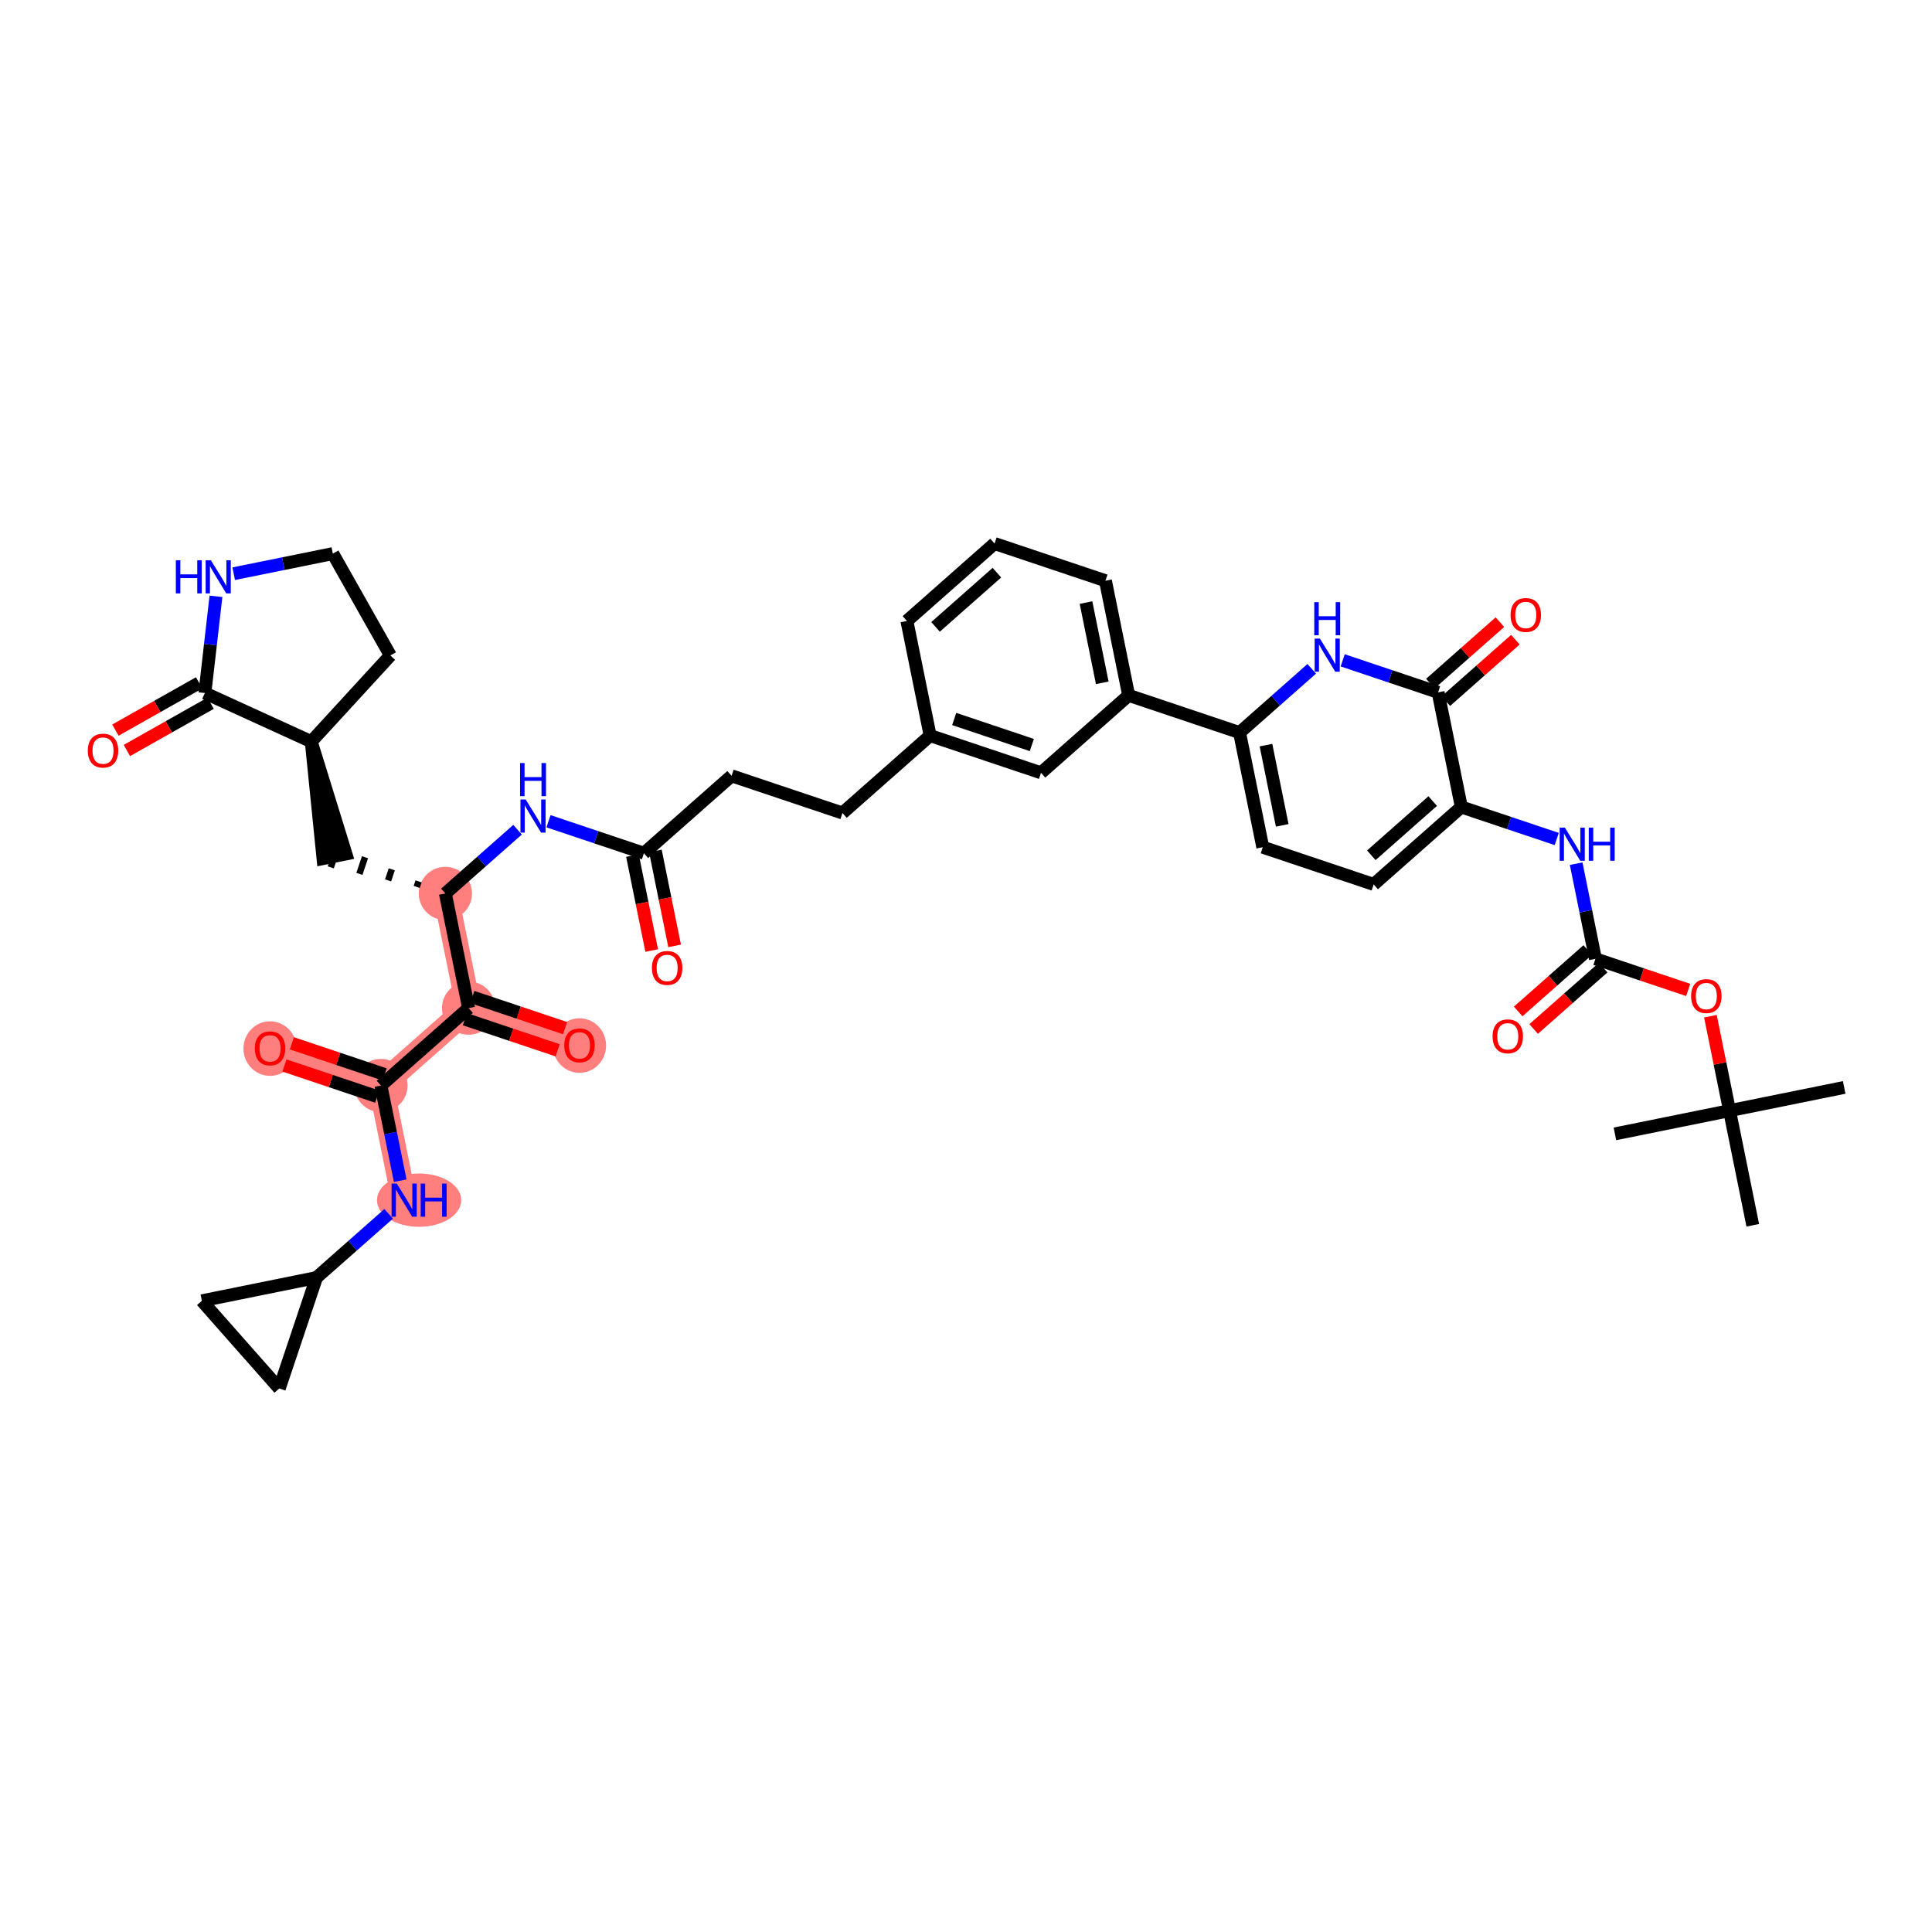 <?xml version='1.0' encoding='iso-8859-1'?>
<svg version='1.1' baseProfile='full'
              xmlns='http://www.w3.org/2000/svg'
                      xmlns:rdkit='http://www.rdkit.org/xml'
                      xmlns:xlink='http://www.w3.org/1999/xlink'
                  xml:space='preserve'
width='300px' height='300px' viewBox='0 0 300 300'>
<!-- END OF HEADER -->
<rect style='opacity:1.0;fill:#FFFFFF;stroke:none' width='300' height='300' x='0' y='0'> </rect>
<rect style='opacity:1.0;fill:#FFFFFF;stroke:none' width='300' height='300' x='0' y='0'> </rect>
<path d='M 69.156,138.737 L 72.762,156.537' style='fill:none;fill-rule:evenodd;stroke:#FF7F7F;stroke-width:3.9px;stroke-linecap:butt;stroke-linejoin:miter;stroke-opacity:1' />
<path d='M 72.762,156.537 L 89.981,162.314' style='fill:none;fill-rule:evenodd;stroke:#FF7F7F;stroke-width:3.9px;stroke-linecap:butt;stroke-linejoin:miter;stroke-opacity:1' />
<path d='M 72.762,156.537 L 59.15,168.56' style='fill:none;fill-rule:evenodd;stroke:#FF7F7F;stroke-width:3.9px;stroke-linecap:butt;stroke-linejoin:miter;stroke-opacity:1' />
<path d='M 59.15,168.56 L 41.932,162.782' style='fill:none;fill-rule:evenodd;stroke:#FF7F7F;stroke-width:3.9px;stroke-linecap:butt;stroke-linejoin:miter;stroke-opacity:1' />
<path d='M 59.15,168.56 L 62.756,186.36' style='fill:none;fill-rule:evenodd;stroke:#FF7F7F;stroke-width:3.9px;stroke-linecap:butt;stroke-linejoin:miter;stroke-opacity:1' />
<ellipse cx='69.156' cy='138.737' rx='3.632' ry='3.632'  style='fill:#FF7F7F;fill-rule:evenodd;stroke:#FF7F7F;stroke-width:1.0px;stroke-linecap:butt;stroke-linejoin:miter;stroke-opacity:1' />
<ellipse cx='72.762' cy='156.537' rx='3.632' ry='3.632'  style='fill:#FF7F7F;fill-rule:evenodd;stroke:#FF7F7F;stroke-width:1.0px;stroke-linecap:butt;stroke-linejoin:miter;stroke-opacity:1' />
<ellipse cx='89.981' cy='162.354' rx='3.632' ry='3.735'  style='fill:#FF7F7F;fill-rule:evenodd;stroke:#FF7F7F;stroke-width:1.0px;stroke-linecap:butt;stroke-linejoin:miter;stroke-opacity:1' />
<ellipse cx='59.15' cy='168.56' rx='3.632' ry='3.632'  style='fill:#FF7F7F;fill-rule:evenodd;stroke:#FF7F7F;stroke-width:1.0px;stroke-linecap:butt;stroke-linejoin:miter;stroke-opacity:1' />
<ellipse cx='41.932' cy='162.822' rx='3.632' ry='3.735'  style='fill:#FF7F7F;fill-rule:evenodd;stroke:#FF7F7F;stroke-width:1.0px;stroke-linecap:butt;stroke-linejoin:miter;stroke-opacity:1' />
<ellipse cx='65.077' cy='186.36' rx='6.041' ry='3.637'  style='fill:#FF7F7F;fill-rule:evenodd;stroke:#FF7F7F;stroke-width:1.0px;stroke-linecap:butt;stroke-linejoin:miter;stroke-opacity:1' />
<path class='bond-0 atom-0 atom-1' d='M 286.364,168.856 L 268.564,172.462' style='fill:none;fill-rule:evenodd;stroke:#000000;stroke-width:2.0px;stroke-linecap:butt;stroke-linejoin:miter;stroke-opacity:1' />
<path class='bond-1 atom-1 atom-2' d='M 268.564,172.462 L 250.764,176.068' style='fill:none;fill-rule:evenodd;stroke:#000000;stroke-width:2.0px;stroke-linecap:butt;stroke-linejoin:miter;stroke-opacity:1' />
<path class='bond-2 atom-1 atom-3' d='M 268.564,172.462 L 272.17,190.262' style='fill:none;fill-rule:evenodd;stroke:#000000;stroke-width:2.0px;stroke-linecap:butt;stroke-linejoin:miter;stroke-opacity:1' />
<path class='bond-3 atom-1 atom-4' d='M 268.564,172.462 L 267.078,165.13' style='fill:none;fill-rule:evenodd;stroke:#000000;stroke-width:2.0px;stroke-linecap:butt;stroke-linejoin:miter;stroke-opacity:1' />
<path class='bond-3 atom-1 atom-4' d='M 267.078,165.13 L 265.593,157.797' style='fill:none;fill-rule:evenodd;stroke:#FF0000;stroke-width:2.0px;stroke-linecap:butt;stroke-linejoin:miter;stroke-opacity:1' />
<path class='bond-4 atom-4 atom-5' d='M 262.143,153.718 L 254.941,151.301' style='fill:none;fill-rule:evenodd;stroke:#FF0000;stroke-width:2.0px;stroke-linecap:butt;stroke-linejoin:miter;stroke-opacity:1' />
<path class='bond-4 atom-4 atom-5' d='M 254.941,151.301 L 247.739,148.885' style='fill:none;fill-rule:evenodd;stroke:#000000;stroke-width:2.0px;stroke-linecap:butt;stroke-linejoin:miter;stroke-opacity:1' />
<path class='bond-5 atom-5 atom-6' d='M 246.537,147.524 L 241.138,152.292' style='fill:none;fill-rule:evenodd;stroke:#000000;stroke-width:2.0px;stroke-linecap:butt;stroke-linejoin:miter;stroke-opacity:1' />
<path class='bond-5 atom-5 atom-6' d='M 241.138,152.292 L 235.74,157.06' style='fill:none;fill-rule:evenodd;stroke:#FF0000;stroke-width:2.0px;stroke-linecap:butt;stroke-linejoin:miter;stroke-opacity:1' />
<path class='bond-5 atom-5 atom-6' d='M 248.942,150.246 L 243.543,155.014' style='fill:none;fill-rule:evenodd;stroke:#000000;stroke-width:2.0px;stroke-linecap:butt;stroke-linejoin:miter;stroke-opacity:1' />
<path class='bond-5 atom-5 atom-6' d='M 243.543,155.014 L 238.144,159.783' style='fill:none;fill-rule:evenodd;stroke:#FF0000;stroke-width:2.0px;stroke-linecap:butt;stroke-linejoin:miter;stroke-opacity:1' />
<path class='bond-6 atom-5 atom-7' d='M 247.739,148.885 L 246.243,141.498' style='fill:none;fill-rule:evenodd;stroke:#000000;stroke-width:2.0px;stroke-linecap:butt;stroke-linejoin:miter;stroke-opacity:1' />
<path class='bond-6 atom-5 atom-7' d='M 246.243,141.498 L 244.746,134.111' style='fill:none;fill-rule:evenodd;stroke:#0000FF;stroke-width:2.0px;stroke-linecap:butt;stroke-linejoin:miter;stroke-opacity:1' />
<path class='bond-7 atom-7 atom-8' d='M 241.729,130.278 L 234.322,127.793' style='fill:none;fill-rule:evenodd;stroke:#0000FF;stroke-width:2.0px;stroke-linecap:butt;stroke-linejoin:miter;stroke-opacity:1' />
<path class='bond-7 atom-7 atom-8' d='M 234.322,127.793 L 226.915,125.308' style='fill:none;fill-rule:evenodd;stroke:#000000;stroke-width:2.0px;stroke-linecap:butt;stroke-linejoin:miter;stroke-opacity:1' />
<path class='bond-8 atom-8 atom-9' d='M 226.915,125.308 L 213.303,137.331' style='fill:none;fill-rule:evenodd;stroke:#000000;stroke-width:2.0px;stroke-linecap:butt;stroke-linejoin:miter;stroke-opacity:1' />
<path class='bond-8 atom-8 atom-9' d='M 222.469,124.389 L 212.94,132.805' style='fill:none;fill-rule:evenodd;stroke:#000000;stroke-width:2.0px;stroke-linecap:butt;stroke-linejoin:miter;stroke-opacity:1' />
<path class='bond-41 atom-40 atom-8' d='M 223.309,107.508 L 226.915,125.308' style='fill:none;fill-rule:evenodd;stroke:#000000;stroke-width:2.0px;stroke-linecap:butt;stroke-linejoin:miter;stroke-opacity:1' />
<path class='bond-9 atom-9 atom-10' d='M 213.303,137.331 L 196.084,131.554' style='fill:none;fill-rule:evenodd;stroke:#000000;stroke-width:2.0px;stroke-linecap:butt;stroke-linejoin:miter;stroke-opacity:1' />
<path class='bond-10 atom-10 atom-11' d='M 196.084,131.554 L 192.479,113.754' style='fill:none;fill-rule:evenodd;stroke:#000000;stroke-width:2.0px;stroke-linecap:butt;stroke-linejoin:miter;stroke-opacity:1' />
<path class='bond-10 atom-10 atom-11' d='M 199.104,128.162 L 196.579,115.702' style='fill:none;fill-rule:evenodd;stroke:#000000;stroke-width:2.0px;stroke-linecap:butt;stroke-linejoin:miter;stroke-opacity:1' />
<path class='bond-11 atom-11 atom-12' d='M 192.479,113.754 L 175.26,107.976' style='fill:none;fill-rule:evenodd;stroke:#000000;stroke-width:2.0px;stroke-linecap:butt;stroke-linejoin:miter;stroke-opacity:1' />
<path class='bond-38 atom-11 atom-39' d='M 192.479,113.754 L 198.082,108.804' style='fill:none;fill-rule:evenodd;stroke:#000000;stroke-width:2.0px;stroke-linecap:butt;stroke-linejoin:miter;stroke-opacity:1' />
<path class='bond-38 atom-11 atom-39' d='M 198.082,108.804 L 203.686,103.854' style='fill:none;fill-rule:evenodd;stroke:#0000FF;stroke-width:2.0px;stroke-linecap:butt;stroke-linejoin:miter;stroke-opacity:1' />
<path class='bond-12 atom-12 atom-13' d='M 175.26,107.976 L 171.654,90.176' style='fill:none;fill-rule:evenodd;stroke:#000000;stroke-width:2.0px;stroke-linecap:butt;stroke-linejoin:miter;stroke-opacity:1' />
<path class='bond-12 atom-12 atom-13' d='M 171.159,106.028 L 168.635,93.568' style='fill:none;fill-rule:evenodd;stroke:#000000;stroke-width:2.0px;stroke-linecap:butt;stroke-linejoin:miter;stroke-opacity:1' />
<path class='bond-42 atom-38 atom-12' d='M 161.648,119.999 L 175.26,107.976' style='fill:none;fill-rule:evenodd;stroke:#000000;stroke-width:2.0px;stroke-linecap:butt;stroke-linejoin:miter;stroke-opacity:1' />
<path class='bond-13 atom-13 atom-14' d='M 171.654,90.176 L 154.436,84.399' style='fill:none;fill-rule:evenodd;stroke:#000000;stroke-width:2.0px;stroke-linecap:butt;stroke-linejoin:miter;stroke-opacity:1' />
<path class='bond-14 atom-14 atom-15' d='M 154.436,84.399 L 140.824,96.422' style='fill:none;fill-rule:evenodd;stroke:#000000;stroke-width:2.0px;stroke-linecap:butt;stroke-linejoin:miter;stroke-opacity:1' />
<path class='bond-14 atom-14 atom-15' d='M 154.799,88.925 L 145.27,97.341' style='fill:none;fill-rule:evenodd;stroke:#000000;stroke-width:2.0px;stroke-linecap:butt;stroke-linejoin:miter;stroke-opacity:1' />
<path class='bond-15 atom-15 atom-16' d='M 140.824,96.422 L 144.43,114.222' style='fill:none;fill-rule:evenodd;stroke:#000000;stroke-width:2.0px;stroke-linecap:butt;stroke-linejoin:miter;stroke-opacity:1' />
<path class='bond-16 atom-16 atom-17' d='M 144.43,114.222 L 130.817,126.245' style='fill:none;fill-rule:evenodd;stroke:#000000;stroke-width:2.0px;stroke-linecap:butt;stroke-linejoin:miter;stroke-opacity:1' />
<path class='bond-37 atom-16 atom-38' d='M 144.43,114.222 L 161.648,119.999' style='fill:none;fill-rule:evenodd;stroke:#000000;stroke-width:2.0px;stroke-linecap:butt;stroke-linejoin:miter;stroke-opacity:1' />
<path class='bond-37 atom-16 atom-38' d='M 148.168,111.645 L 160.221,115.689' style='fill:none;fill-rule:evenodd;stroke:#000000;stroke-width:2.0px;stroke-linecap:butt;stroke-linejoin:miter;stroke-opacity:1' />
<path class='bond-17 atom-17 atom-18' d='M 130.817,126.245 L 113.599,120.468' style='fill:none;fill-rule:evenodd;stroke:#000000;stroke-width:2.0px;stroke-linecap:butt;stroke-linejoin:miter;stroke-opacity:1' />
<path class='bond-18 atom-18 atom-19' d='M 113.599,120.468 L 99.987,132.491' style='fill:none;fill-rule:evenodd;stroke:#000000;stroke-width:2.0px;stroke-linecap:butt;stroke-linejoin:miter;stroke-opacity:1' />
<path class='bond-19 atom-19 atom-20' d='M 98.207,132.851 L 99.7,140.224' style='fill:none;fill-rule:evenodd;stroke:#000000;stroke-width:2.0px;stroke-linecap:butt;stroke-linejoin:miter;stroke-opacity:1' />
<path class='bond-19 atom-19 atom-20' d='M 99.7,140.224 L 101.194,147.597' style='fill:none;fill-rule:evenodd;stroke:#FF0000;stroke-width:2.0px;stroke-linecap:butt;stroke-linejoin:miter;stroke-opacity:1' />
<path class='bond-19 atom-19 atom-20' d='M 101.767,132.13 L 103.26,139.503' style='fill:none;fill-rule:evenodd;stroke:#000000;stroke-width:2.0px;stroke-linecap:butt;stroke-linejoin:miter;stroke-opacity:1' />
<path class='bond-19 atom-19 atom-20' d='M 103.26,139.503 L 104.754,146.875' style='fill:none;fill-rule:evenodd;stroke:#FF0000;stroke-width:2.0px;stroke-linecap:butt;stroke-linejoin:miter;stroke-opacity:1' />
<path class='bond-20 atom-19 atom-21' d='M 99.987,132.491 L 92.58,130.006' style='fill:none;fill-rule:evenodd;stroke:#000000;stroke-width:2.0px;stroke-linecap:butt;stroke-linejoin:miter;stroke-opacity:1' />
<path class='bond-20 atom-19 atom-21' d='M 92.58,130.006 L 85.173,127.521' style='fill:none;fill-rule:evenodd;stroke:#0000FF;stroke-width:2.0px;stroke-linecap:butt;stroke-linejoin:miter;stroke-opacity:1' />
<path class='bond-21 atom-21 atom-22' d='M 80.364,128.838 L 74.76,133.787' style='fill:none;fill-rule:evenodd;stroke:#0000FF;stroke-width:2.0px;stroke-linecap:butt;stroke-linejoin:miter;stroke-opacity:1' />
<path class='bond-21 atom-21 atom-22' d='M 74.76,133.787 L 69.156,138.737' style='fill:none;fill-rule:evenodd;stroke:#000000;stroke-width:2.0px;stroke-linecap:butt;stroke-linejoin:miter;stroke-opacity:1' />
<path class='bond-22 atom-22 atom-23' d='M 64.996,136.862 L 64.707,137.723' style='fill:none;fill-rule:evenodd;stroke:#000000;stroke-width:1.0px;stroke-linecap:butt;stroke-linejoin:miter;stroke-opacity:1' />
<path class='bond-22 atom-22 atom-23' d='M 60.836,134.987 L 60.258,136.709' style='fill:none;fill-rule:evenodd;stroke:#000000;stroke-width:1.0px;stroke-linecap:butt;stroke-linejoin:miter;stroke-opacity:1' />
<path class='bond-22 atom-22 atom-23' d='M 56.676,133.112 L 55.809,135.695' style='fill:none;fill-rule:evenodd;stroke:#000000;stroke-width:1.0px;stroke-linecap:butt;stroke-linejoin:miter;stroke-opacity:1' />
<path class='bond-22 atom-22 atom-23' d='M 52.516,131.238 L 51.36,134.681' style='fill:none;fill-rule:evenodd;stroke:#000000;stroke-width:1.0px;stroke-linecap:butt;stroke-linejoin:miter;stroke-opacity:1' />
<path class='bond-29 atom-22 atom-30' d='M 69.156,138.737 L 72.762,156.537' style='fill:none;fill-rule:evenodd;stroke:#000000;stroke-width:2.0px;stroke-linecap:butt;stroke-linejoin:miter;stroke-opacity:1' />
<path class='bond-23 atom-24 atom-23' d='M 48.332,115.159 L 50.158,133.32 L 53.718,132.599 Z' style='fill:#000000;fill-rule:evenodd;fill-opacity:1;stroke:#000000;stroke-width:2.0px;stroke-linecap:butt;stroke-linejoin:miter;stroke-opacity:1;' />
<path class='bond-24 atom-24 atom-25' d='M 48.332,115.159 L 60.613,101.78' style='fill:none;fill-rule:evenodd;stroke:#000000;stroke-width:2.0px;stroke-linecap:butt;stroke-linejoin:miter;stroke-opacity:1' />
<path class='bond-43 atom-28 atom-24' d='M 31.812,107.614 L 48.332,115.159' style='fill:none;fill-rule:evenodd;stroke:#000000;stroke-width:2.0px;stroke-linecap:butt;stroke-linejoin:miter;stroke-opacity:1' />
<path class='bond-25 atom-25 atom-26' d='M 60.613,101.78 L 51.683,85.965' style='fill:none;fill-rule:evenodd;stroke:#000000;stroke-width:2.0px;stroke-linecap:butt;stroke-linejoin:miter;stroke-opacity:1' />
<path class='bond-26 atom-26 atom-27' d='M 51.683,85.965 L 43.985,87.524' style='fill:none;fill-rule:evenodd;stroke:#000000;stroke-width:2.0px;stroke-linecap:butt;stroke-linejoin:miter;stroke-opacity:1' />
<path class='bond-26 atom-26 atom-27' d='M 43.985,87.524 L 36.288,89.084' style='fill:none;fill-rule:evenodd;stroke:#0000FF;stroke-width:2.0px;stroke-linecap:butt;stroke-linejoin:miter;stroke-opacity:1' />
<path class='bond-27 atom-27 atom-28' d='M 33.536,92.597 L 32.674,100.105' style='fill:none;fill-rule:evenodd;stroke:#0000FF;stroke-width:2.0px;stroke-linecap:butt;stroke-linejoin:miter;stroke-opacity:1' />
<path class='bond-27 atom-27 atom-28' d='M 32.674,100.105 L 31.812,107.614' style='fill:none;fill-rule:evenodd;stroke:#000000;stroke-width:2.0px;stroke-linecap:butt;stroke-linejoin:miter;stroke-opacity:1' />
<path class='bond-28 atom-28 atom-29' d='M 30.919,106.033 L 24.419,109.703' style='fill:none;fill-rule:evenodd;stroke:#000000;stroke-width:2.0px;stroke-linecap:butt;stroke-linejoin:miter;stroke-opacity:1' />
<path class='bond-28 atom-28 atom-29' d='M 24.419,109.703 L 17.919,113.373' style='fill:none;fill-rule:evenodd;stroke:#FF0000;stroke-width:2.0px;stroke-linecap:butt;stroke-linejoin:miter;stroke-opacity:1' />
<path class='bond-28 atom-28 atom-29' d='M 32.705,109.196 L 26.205,112.866' style='fill:none;fill-rule:evenodd;stroke:#000000;stroke-width:2.0px;stroke-linecap:butt;stroke-linejoin:miter;stroke-opacity:1' />
<path class='bond-28 atom-28 atom-29' d='M 26.205,112.866 L 19.705,116.536' style='fill:none;fill-rule:evenodd;stroke:#FF0000;stroke-width:2.0px;stroke-linecap:butt;stroke-linejoin:miter;stroke-opacity:1' />
<path class='bond-30 atom-30 atom-31' d='M 72.184,158.258 L 79.386,160.675' style='fill:none;fill-rule:evenodd;stroke:#000000;stroke-width:2.0px;stroke-linecap:butt;stroke-linejoin:miter;stroke-opacity:1' />
<path class='bond-30 atom-30 atom-31' d='M 79.386,160.675 L 86.588,163.091' style='fill:none;fill-rule:evenodd;stroke:#FF0000;stroke-width:2.0px;stroke-linecap:butt;stroke-linejoin:miter;stroke-opacity:1' />
<path class='bond-30 atom-30 atom-31' d='M 73.34,154.815 L 80.542,157.231' style='fill:none;fill-rule:evenodd;stroke:#000000;stroke-width:2.0px;stroke-linecap:butt;stroke-linejoin:miter;stroke-opacity:1' />
<path class='bond-30 atom-30 atom-31' d='M 80.542,157.231 L 87.743,159.647' style='fill:none;fill-rule:evenodd;stroke:#FF0000;stroke-width:2.0px;stroke-linecap:butt;stroke-linejoin:miter;stroke-opacity:1' />
<path class='bond-31 atom-30 atom-32' d='M 72.762,156.537 L 59.15,168.56' style='fill:none;fill-rule:evenodd;stroke:#000000;stroke-width:2.0px;stroke-linecap:butt;stroke-linejoin:miter;stroke-opacity:1' />
<path class='bond-32 atom-32 atom-33' d='M 59.728,166.838 L 52.526,164.421' style='fill:none;fill-rule:evenodd;stroke:#000000;stroke-width:2.0px;stroke-linecap:butt;stroke-linejoin:miter;stroke-opacity:1' />
<path class='bond-32 atom-32 atom-33' d='M 52.526,164.421 L 45.324,162.005' style='fill:none;fill-rule:evenodd;stroke:#FF0000;stroke-width:2.0px;stroke-linecap:butt;stroke-linejoin:miter;stroke-opacity:1' />
<path class='bond-32 atom-32 atom-33' d='M 58.572,170.281 L 51.371,167.865' style='fill:none;fill-rule:evenodd;stroke:#000000;stroke-width:2.0px;stroke-linecap:butt;stroke-linejoin:miter;stroke-opacity:1' />
<path class='bond-32 atom-32 atom-33' d='M 51.371,167.865 L 44.169,165.449' style='fill:none;fill-rule:evenodd;stroke:#FF0000;stroke-width:2.0px;stroke-linecap:butt;stroke-linejoin:miter;stroke-opacity:1' />
<path class='bond-33 atom-32 atom-34' d='M 59.15,168.56 L 60.647,175.947' style='fill:none;fill-rule:evenodd;stroke:#000000;stroke-width:2.0px;stroke-linecap:butt;stroke-linejoin:miter;stroke-opacity:1' />
<path class='bond-33 atom-32 atom-34' d='M 60.647,175.947 L 62.143,183.334' style='fill:none;fill-rule:evenodd;stroke:#0000FF;stroke-width:2.0px;stroke-linecap:butt;stroke-linejoin:miter;stroke-opacity:1' />
<path class='bond-34 atom-34 atom-35' d='M 60.351,188.483 L 54.748,193.433' style='fill:none;fill-rule:evenodd;stroke:#0000FF;stroke-width:2.0px;stroke-linecap:butt;stroke-linejoin:miter;stroke-opacity:1' />
<path class='bond-34 atom-34 atom-35' d='M 54.748,193.433 L 49.144,198.382' style='fill:none;fill-rule:evenodd;stroke:#000000;stroke-width:2.0px;stroke-linecap:butt;stroke-linejoin:miter;stroke-opacity:1' />
<path class='bond-35 atom-35 atom-36' d='M 49.144,198.382 L 43.367,215.601' style='fill:none;fill-rule:evenodd;stroke:#000000;stroke-width:2.0px;stroke-linecap:butt;stroke-linejoin:miter;stroke-opacity:1' />
<path class='bond-44 atom-37 atom-35' d='M 31.344,201.988 L 49.144,198.382' style='fill:none;fill-rule:evenodd;stroke:#000000;stroke-width:2.0px;stroke-linecap:butt;stroke-linejoin:miter;stroke-opacity:1' />
<path class='bond-36 atom-36 atom-37' d='M 43.367,215.601 L 31.344,201.988' style='fill:none;fill-rule:evenodd;stroke:#000000;stroke-width:2.0px;stroke-linecap:butt;stroke-linejoin:miter;stroke-opacity:1' />
<path class='bond-39 atom-39 atom-40' d='M 208.495,102.537 L 215.902,105.023' style='fill:none;fill-rule:evenodd;stroke:#0000FF;stroke-width:2.0px;stroke-linecap:butt;stroke-linejoin:miter;stroke-opacity:1' />
<path class='bond-39 atom-39 atom-40' d='M 215.902,105.023 L 223.309,107.508' style='fill:none;fill-rule:evenodd;stroke:#000000;stroke-width:2.0px;stroke-linecap:butt;stroke-linejoin:miter;stroke-opacity:1' />
<path class='bond-40 atom-40 atom-41' d='M 224.511,108.869 L 229.91,104.101' style='fill:none;fill-rule:evenodd;stroke:#000000;stroke-width:2.0px;stroke-linecap:butt;stroke-linejoin:miter;stroke-opacity:1' />
<path class='bond-40 atom-40 atom-41' d='M 229.91,104.101 L 235.309,99.332' style='fill:none;fill-rule:evenodd;stroke:#FF0000;stroke-width:2.0px;stroke-linecap:butt;stroke-linejoin:miter;stroke-opacity:1' />
<path class='bond-40 atom-40 atom-41' d='M 222.107,106.147 L 227.505,101.378' style='fill:none;fill-rule:evenodd;stroke:#000000;stroke-width:2.0px;stroke-linecap:butt;stroke-linejoin:miter;stroke-opacity:1' />
<path class='bond-40 atom-40 atom-41' d='M 227.505,101.378 L 232.904,96.61' style='fill:none;fill-rule:evenodd;stroke:#FF0000;stroke-width:2.0px;stroke-linecap:butt;stroke-linejoin:miter;stroke-opacity:1' />
<path  class='atom-4' d='M 262.597 154.677
Q 262.597 153.442, 263.207 152.752
Q 263.817 152.061, 264.958 152.061
Q 266.098 152.061, 266.708 152.752
Q 267.319 153.442, 267.319 154.677
Q 267.319 155.926, 266.701 156.638
Q 266.084 157.343, 264.958 157.343
Q 263.824 157.343, 263.207 156.638
Q 262.597 155.933, 262.597 154.677
M 264.958 156.762
Q 265.742 156.762, 266.164 156.239
Q 266.592 155.708, 266.592 154.677
Q 266.592 153.667, 266.164 153.158
Q 265.742 152.643, 264.958 152.643
Q 264.173 152.643, 263.744 153.151
Q 263.323 153.66, 263.323 154.677
Q 263.323 155.716, 263.744 156.239
Q 264.173 156.762, 264.958 156.762
' fill='#FF0000'/>
<path  class='atom-6' d='M 231.766 160.922
Q 231.766 159.687, 232.376 158.997
Q 232.986 158.307, 234.127 158.307
Q 235.268 158.307, 235.878 158.997
Q 236.488 159.687, 236.488 160.922
Q 236.488 162.172, 235.871 162.884
Q 235.253 163.589, 234.127 163.589
Q 232.994 163.589, 232.376 162.884
Q 231.766 162.179, 231.766 160.922
M 234.127 163.007
Q 234.912 163.007, 235.333 162.484
Q 235.762 161.954, 235.762 160.922
Q 235.762 159.913, 235.333 159.404
Q 234.912 158.888, 234.127 158.888
Q 233.342 158.888, 232.914 159.397
Q 232.493 159.905, 232.493 160.922
Q 232.493 161.961, 232.914 162.484
Q 233.342 163.007, 234.127 163.007
' fill='#FF0000'/>
<path  class='atom-7' d='M 242.996 128.513
L 244.682 131.238
Q 244.849 131.506, 245.118 131.993
Q 245.386 132.48, 245.401 132.509
L 245.401 128.513
L 246.084 128.513
L 246.084 133.657
L 245.379 133.657
L 243.57 130.678
Q 243.36 130.329, 243.134 129.93
Q 242.917 129.53, 242.851 129.407
L 242.851 133.657
L 242.183 133.657
L 242.183 128.513
L 242.996 128.513
' fill='#0000FF'/>
<path  class='atom-7' d='M 246.701 128.513
L 247.399 128.513
L 247.399 130.7
L 250.029 130.7
L 250.029 128.513
L 250.726 128.513
L 250.726 133.657
L 250.029 133.657
L 250.029 131.281
L 247.399 131.281
L 247.399 133.657
L 246.701 133.657
L 246.701 128.513
' fill='#0000FF'/>
<path  class='atom-20' d='M 101.232 150.305
Q 101.232 149.07, 101.842 148.38
Q 102.452 147.69, 103.593 147.69
Q 104.733 147.69, 105.344 148.38
Q 105.954 149.07, 105.954 150.305
Q 105.954 151.555, 105.336 152.267
Q 104.719 152.972, 103.593 152.972
Q 102.46 152.972, 101.842 152.267
Q 101.232 151.562, 101.232 150.305
M 103.593 152.39
Q 104.377 152.39, 104.799 151.867
Q 105.227 151.337, 105.227 150.305
Q 105.227 149.296, 104.799 148.787
Q 104.377 148.271, 103.593 148.271
Q 102.808 148.271, 102.38 148.78
Q 101.958 149.288, 101.958 150.305
Q 101.958 151.344, 102.38 151.867
Q 102.808 152.39, 103.593 152.39
' fill='#FF0000'/>
<path  class='atom-21' d='M 81.632 124.142
L 83.317 126.866
Q 83.484 127.135, 83.753 127.622
Q 84.022 128.109, 84.036 128.138
L 84.036 124.142
L 84.719 124.142
L 84.719 129.285
L 84.014 129.285
L 82.206 126.307
Q 81.995 125.958, 81.77 125.559
Q 81.552 125.159, 81.486 125.036
L 81.486 129.285
L 80.818 129.285
L 80.818 124.142
L 81.632 124.142
' fill='#0000FF'/>
<path  class='atom-21' d='M 80.756 118.484
L 81.454 118.484
L 81.454 120.671
L 84.083 120.671
L 84.083 118.484
L 84.781 118.484
L 84.781 123.628
L 84.083 123.628
L 84.083 121.252
L 81.454 121.252
L 81.454 123.628
L 80.756 123.628
L 80.756 118.484
' fill='#0000FF'/>
<path  class='atom-27' d='M 27.305 86.999
L 28.002 86.999
L 28.002 89.186
L 30.632 89.186
L 30.632 86.999
L 31.329 86.999
L 31.329 92.143
L 30.632 92.143
L 30.632 89.767
L 28.002 89.767
L 28.002 92.143
L 27.305 92.143
L 27.305 86.999
' fill='#0000FF'/>
<path  class='atom-27' d='M 32.746 86.999
L 34.431 89.724
Q 34.599 89.992, 34.867 90.479
Q 35.136 90.966, 35.151 90.995
L 35.151 86.999
L 35.834 86.999
L 35.834 92.143
L 35.129 92.143
L 33.32 89.164
Q 33.109 88.816, 32.884 88.416
Q 32.666 88.016, 32.601 87.893
L 32.601 92.143
L 31.932 92.143
L 31.932 86.999
L 32.746 86.999
' fill='#0000FF'/>
<path  class='atom-29' d='M 13.636 116.559
Q 13.636 115.324, 14.247 114.634
Q 14.857 113.943, 15.997 113.943
Q 17.138 113.943, 17.748 114.634
Q 18.358 115.324, 18.358 116.559
Q 18.358 117.808, 17.741 118.52
Q 17.123 119.225, 15.997 119.225
Q 14.864 119.225, 14.247 118.52
Q 13.636 117.815, 13.636 116.559
M 15.997 118.644
Q 16.782 118.644, 17.203 118.121
Q 17.632 117.59, 17.632 116.559
Q 17.632 115.549, 17.203 115.04
Q 16.782 114.525, 15.997 114.525
Q 15.213 114.525, 14.784 115.033
Q 14.363 115.542, 14.363 116.559
Q 14.363 117.598, 14.784 118.121
Q 15.213 118.644, 15.997 118.644
' fill='#FF0000'/>
<path  class='atom-31' d='M 87.62 162.328
Q 87.62 161.093, 88.23 160.403
Q 88.84 159.713, 89.981 159.713
Q 91.121 159.713, 91.731 160.403
Q 92.341 161.093, 92.341 162.328
Q 92.341 163.578, 91.724 164.29
Q 91.106 164.994, 89.981 164.994
Q 88.847 164.994, 88.23 164.29
Q 87.62 163.585, 87.62 162.328
M 89.981 164.413
Q 90.765 164.413, 91.186 163.89
Q 91.615 163.36, 91.615 162.328
Q 91.615 161.319, 91.186 160.81
Q 90.765 160.294, 89.981 160.294
Q 89.196 160.294, 88.767 160.803
Q 88.346 161.311, 88.346 162.328
Q 88.346 163.367, 88.767 163.89
Q 89.196 164.413, 89.981 164.413
' fill='#FF0000'/>
<path  class='atom-33' d='M 39.571 162.797
Q 39.571 161.562, 40.181 160.872
Q 40.791 160.182, 41.932 160.182
Q 43.072 160.182, 43.682 160.872
Q 44.293 161.562, 44.293 162.797
Q 44.293 164.046, 43.675 164.758
Q 43.058 165.463, 41.932 165.463
Q 40.798 165.463, 40.181 164.758
Q 39.571 164.054, 39.571 162.797
M 41.932 164.882
Q 42.716 164.882, 43.138 164.359
Q 43.566 163.829, 43.566 162.797
Q 43.566 161.787, 43.138 161.279
Q 42.716 160.763, 41.932 160.763
Q 41.147 160.763, 40.718 161.271
Q 40.297 161.78, 40.297 162.797
Q 40.297 163.836, 40.718 164.359
Q 41.147 164.882, 41.932 164.882
' fill='#FF0000'/>
<path  class='atom-34' d='M 61.619 183.788
L 63.304 186.512
Q 63.471 186.781, 63.74 187.268
Q 64.009 187.754, 64.024 187.783
L 64.024 183.788
L 64.707 183.788
L 64.707 188.931
L 64.002 188.931
L 62.193 185.953
Q 61.982 185.604, 61.757 185.204
Q 61.539 184.805, 61.474 184.681
L 61.474 188.931
L 60.805 188.931
L 60.805 183.788
L 61.619 183.788
' fill='#0000FF'/>
<path  class='atom-34' d='M 65.324 183.788
L 66.021 183.788
L 66.021 185.975
L 68.651 185.975
L 68.651 183.788
L 69.349 183.788
L 69.349 188.931
L 68.651 188.931
L 68.651 186.556
L 66.021 186.556
L 66.021 188.931
L 65.324 188.931
L 65.324 183.788
' fill='#0000FF'/>
<path  class='atom-39' d='M 204.954 99.159
L 206.639 101.883
Q 206.806 102.152, 207.075 102.639
Q 207.344 103.125, 207.358 103.155
L 207.358 99.159
L 208.041 99.159
L 208.041 104.302
L 207.337 104.302
L 205.528 101.324
Q 205.317 100.975, 205.092 100.576
Q 204.874 100.176, 204.809 100.053
L 204.809 104.302
L 204.14 104.302
L 204.14 99.159
L 204.954 99.159
' fill='#0000FF'/>
<path  class='atom-39' d='M 204.078 93.501
L 204.776 93.501
L 204.776 95.688
L 207.406 95.688
L 207.406 93.501
L 208.103 93.501
L 208.103 98.645
L 207.406 98.645
L 207.406 96.269
L 204.776 96.269
L 204.776 98.645
L 204.078 98.645
L 204.078 93.501
' fill='#0000FF'/>
<path  class='atom-41' d='M 234.56 95.499
Q 234.56 94.264, 235.171 93.574
Q 235.781 92.884, 236.921 92.884
Q 238.062 92.884, 238.672 93.574
Q 239.282 94.264, 239.282 95.499
Q 239.282 96.749, 238.665 97.461
Q 238.047 98.166, 236.921 98.166
Q 235.788 98.166, 235.171 97.461
Q 234.56 96.756, 234.56 95.499
M 236.921 97.584
Q 237.706 97.584, 238.127 97.061
Q 238.556 96.531, 238.556 95.499
Q 238.556 94.49, 238.127 93.981
Q 237.706 93.465, 236.921 93.465
Q 236.137 93.465, 235.708 93.974
Q 235.287 94.482, 235.287 95.499
Q 235.287 96.538, 235.708 97.061
Q 236.137 97.584, 236.921 97.584
' fill='#FF0000'/>
</svg>
